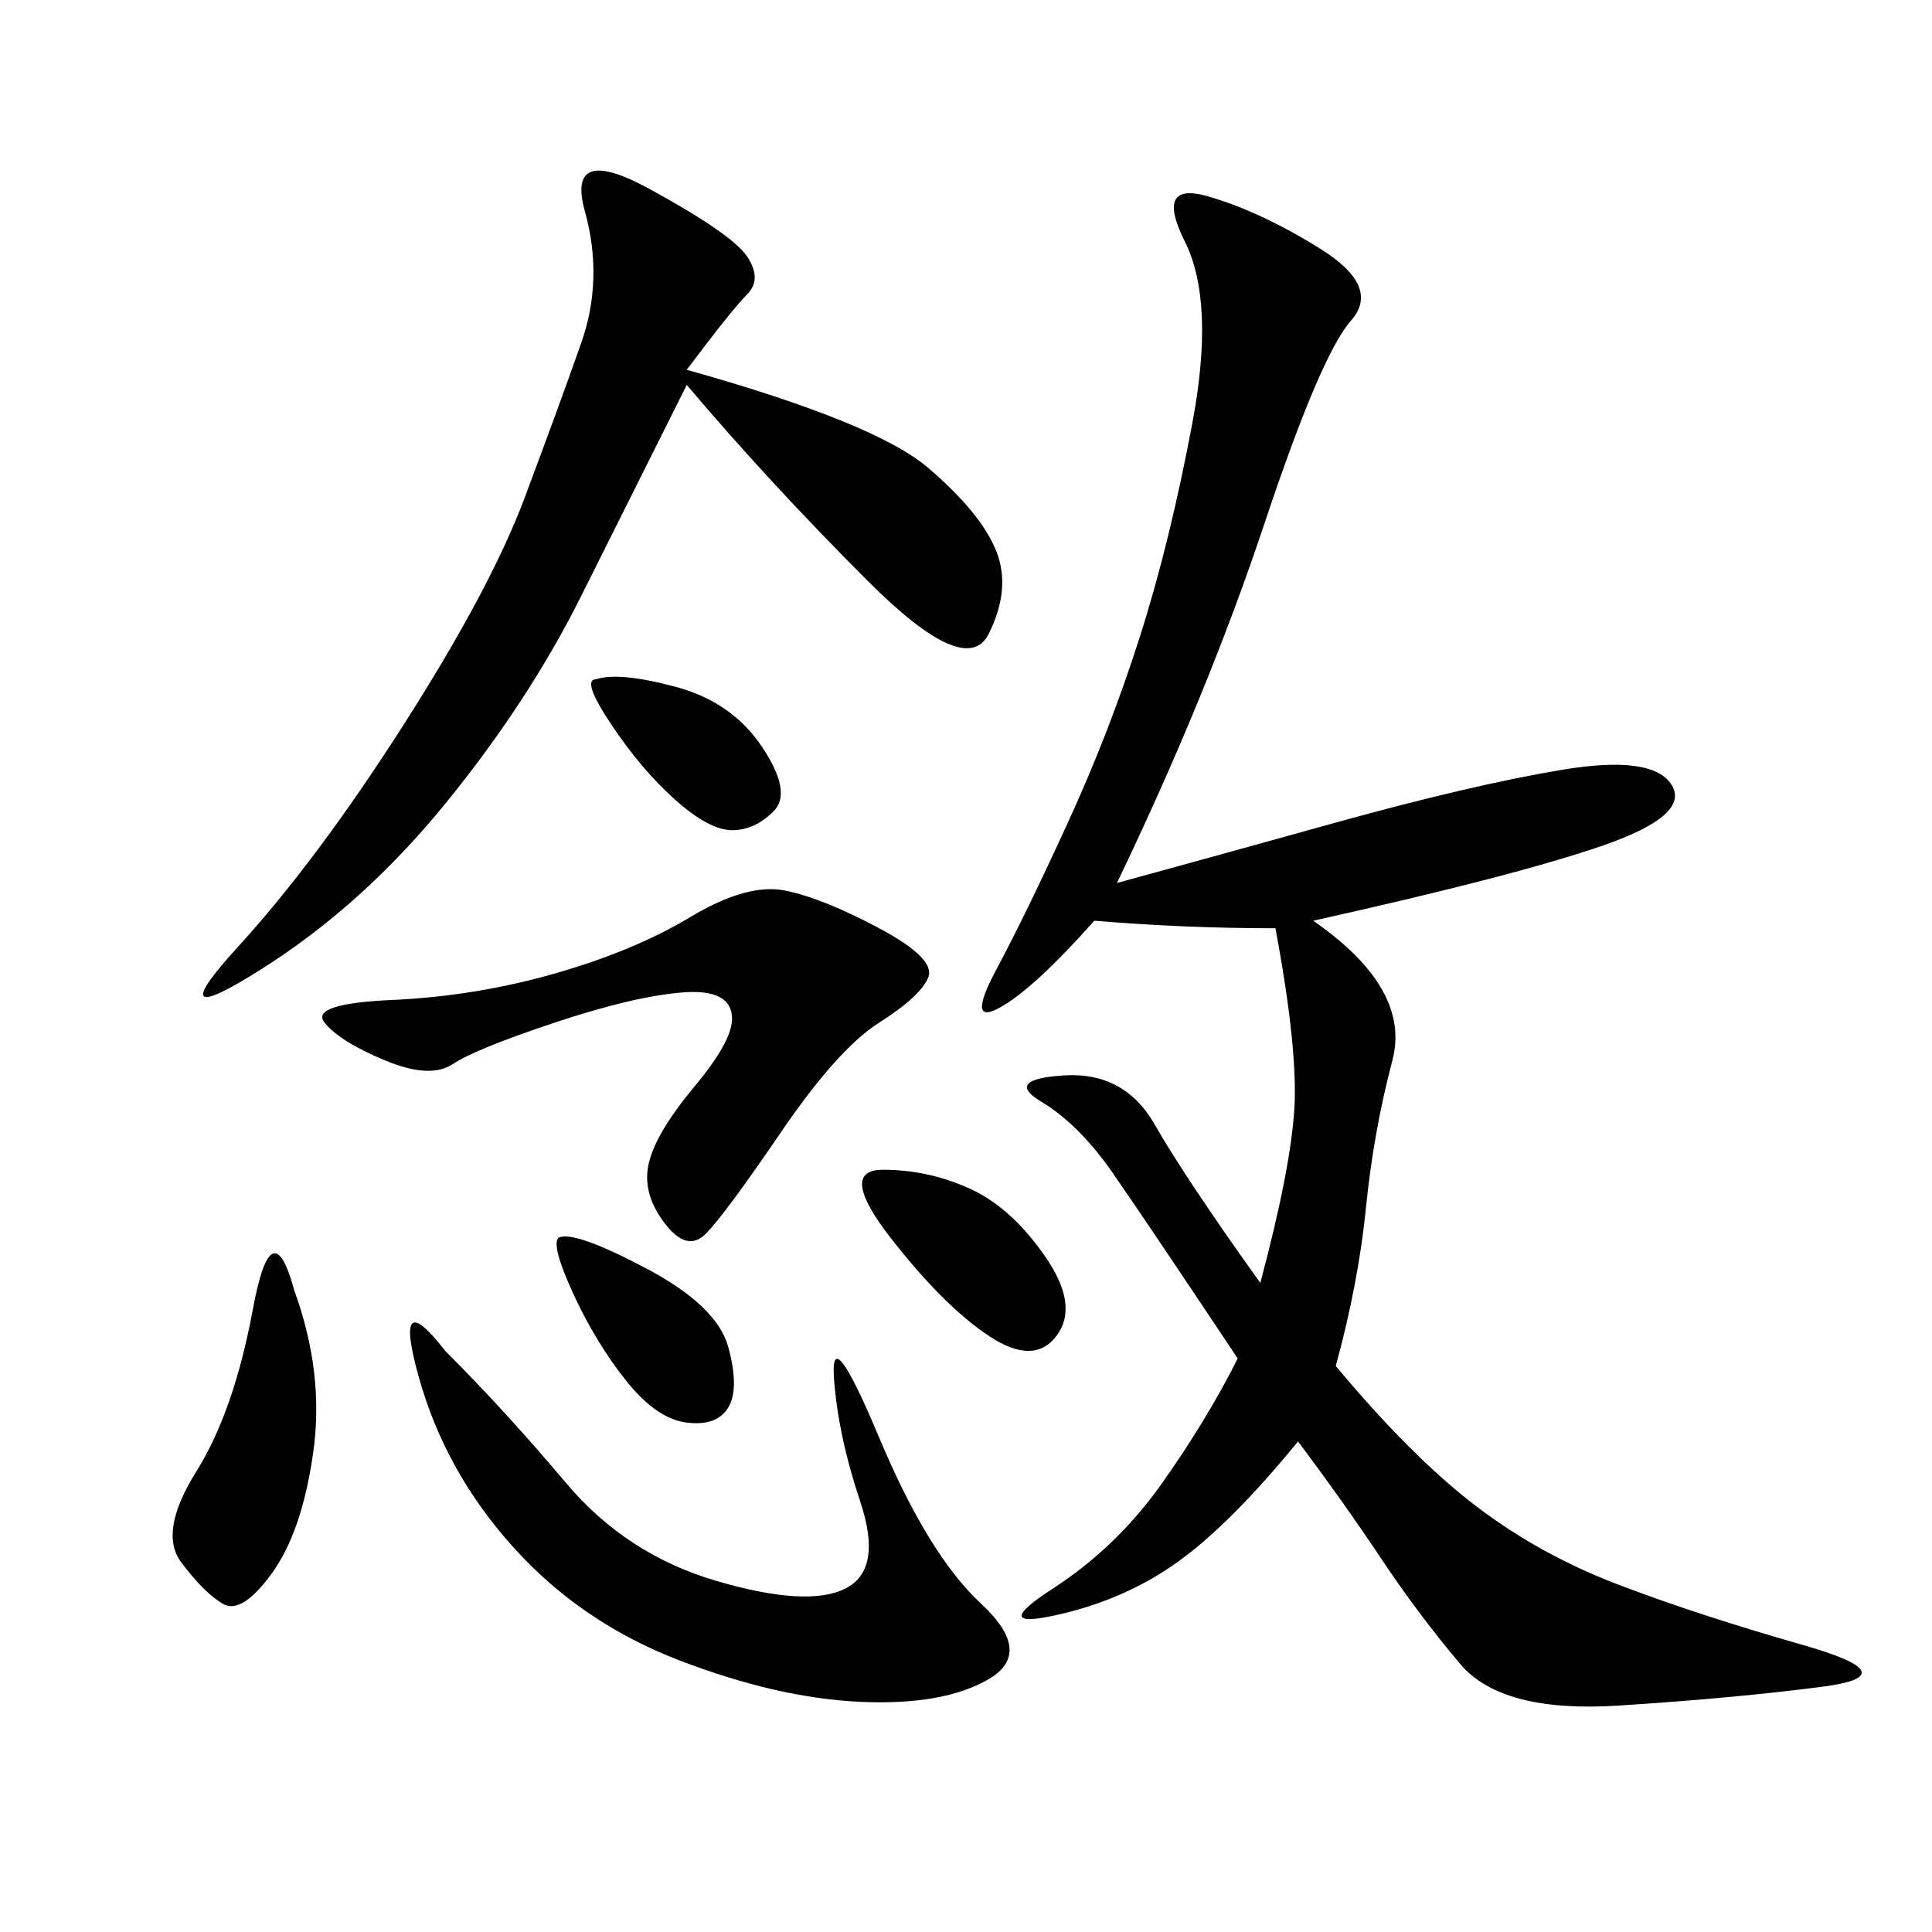 <svg xmlns="http://www.w3.org/2000/svg" xmlns:xlink="http://www.w3.org/1999/xlink" width="300" height="300"><path d="M173.44 137.11Q186.33 133.59 207.42 127.73Q228.52 121.88 242.58 119.53Q256.64 117.19 259.57 121.88Q262.50 126.56 249.02 131.25Q235.55 135.94 203.91 142.97L203.91 142.97Q219.14 153.52 216.21 164.65Q213.28 175.78 212.11 187.50Q210.94 199.22 207.42 212.11L207.42 212.11Q219.14 226.17 229.10 233.79Q239.06 241.41 251.37 246.09Q263.67 250.78 280.08 255.47Q296.48 260.16 283.01 261.91Q269.53 263.67 251.37 264.84Q233.20 266.02 226.76 258.40Q220.31 250.78 214.45 241.99Q208.59 233.20 201.56 223.83L201.56 223.83Q191.02 236.72 182.81 242.58Q174.61 248.44 164.06 250.78Q153.52 253.13 163.48 246.68Q173.44 240.23 180.47 230.27Q187.50 220.31 192.19 210.94L192.19 210.94Q178.13 189.84 172.85 182.23Q167.58 174.61 161.72 171.09Q155.86 167.58 165.23 166.99Q174.61 166.41 179.30 174.61Q183.98 182.81 195.70 199.22L195.70 199.22Q200.39 181.64 200.98 172.27Q201.56 162.89 198.05 144.14L198.05 144.14Q183.98 144.14 169.92 142.97L169.92 142.97Q160.55 153.52 155.27 156.45Q150 159.38 154.69 150.59Q159.38 141.80 165.82 127.73Q172.27 113.67 176.95 99.02Q181.64 84.38 185.16 65.63Q188.67 46.88 183.98 37.50Q179.30 28.13 187.50 30.47Q195.70 32.81 205.08 38.67Q214.45 44.53 209.77 49.80Q205.08 55.08 196.29 81.45Q187.50 107.81 173.44 137.11L173.44 137.11ZM106.64 57.42Q135.94 65.63 144.14 72.66Q152.34 79.69 154.69 85.55Q157.03 91.41 153.52 98.44Q150 105.47 134.77 90.23Q119.53 75 106.64 59.77L106.64 59.77L90.23 92.58Q82.03 108.98 69.14 124.80Q56.25 140.63 40.43 150.59Q24.61 160.55 36.91 147.07Q49.22 133.59 62.70 112.50Q76.17 91.41 81.45 77.34Q86.72 63.28 90.23 53.32Q93.75 43.36 90.82 32.81Q87.89 22.27 100.78 29.30Q113.67 36.33 116.02 39.84Q118.36 43.36 116.02 45.70Q113.67 48.05 106.64 57.42L106.64 57.42ZM69.14 209.77Q78.52 219.14 87.89 230.27Q97.27 241.41 111.33 245.51Q125.39 249.61 131.25 246.68Q137.11 243.75 133.59 233.20Q130.08 222.66 129.49 213.87Q128.91 205.08 136.52 223.24Q144.14 241.41 152.34 249.02Q160.55 256.64 153.52 260.74Q146.48 264.84 133.59 264.26Q120.70 263.67 105.47 257.81Q90.23 251.95 79.69 240.23Q69.14 228.52 65.04 213.87Q60.94 199.22 69.14 209.77L69.14 209.77ZM121.88 138.28Q127.73 139.45 136.52 144.14Q145.31 148.83 144.14 151.76Q142.97 154.69 136.52 158.79Q130.08 162.89 121.29 175.78Q112.50 188.67 109.57 191.60Q106.64 194.53 103.13 189.84Q99.61 185.16 100.78 180.47Q101.95 175.78 107.81 168.75Q113.67 161.72 113.67 158.20L113.67 158.20Q113.67 153.52 106.05 154.10Q98.44 154.69 86.13 158.79Q73.83 162.89 70.31 165.23Q66.80 167.58 59.77 164.65Q52.73 161.72 50.39 158.79Q48.05 155.86 60.94 155.27Q73.83 154.69 86.13 151.17Q98.44 147.66 107.23 142.38Q116.02 137.11 121.88 138.28L121.88 138.28ZM45.70 200.39Q50.39 213.28 48.63 225.59Q46.88 237.89 42.19 244.34Q37.50 250.78 34.57 249.02Q31.64 247.27 28.13 242.58Q24.61 237.89 30.47 228.52Q36.33 219.14 39.26 203.32Q42.19 187.50 45.70 200.39L45.70 200.39ZM137.11 181.64Q144.14 181.64 150.59 184.57Q157.03 187.50 162.30 195.12Q167.58 202.73 164.06 207.42Q160.55 212.11 153.52 207.42Q146.48 202.73 138.28 192.19Q130.08 181.64 137.11 181.64L137.11 181.64ZM86.72 192.19Q89.06 191.02 100.20 196.88Q111.33 202.73 113.09 209.18Q114.84 215.63 113.09 218.55Q111.33 221.48 106.64 220.90Q101.95 220.31 97.27 214.45Q92.58 208.59 89.06 200.98Q85.55 193.36 86.72 192.19L86.72 192.19ZM92.58 105.47Q96.09 104.30 104.88 106.64Q113.67 108.98 118.36 116.02Q123.05 123.05 120.12 125.98Q117.19 128.91 113.67 128.91L113.67 128.91Q110.16 128.91 104.88 124.22Q99.61 119.53 94.92 112.50Q90.23 105.47 92.58 105.47L92.58 105.47Z"/></svg>